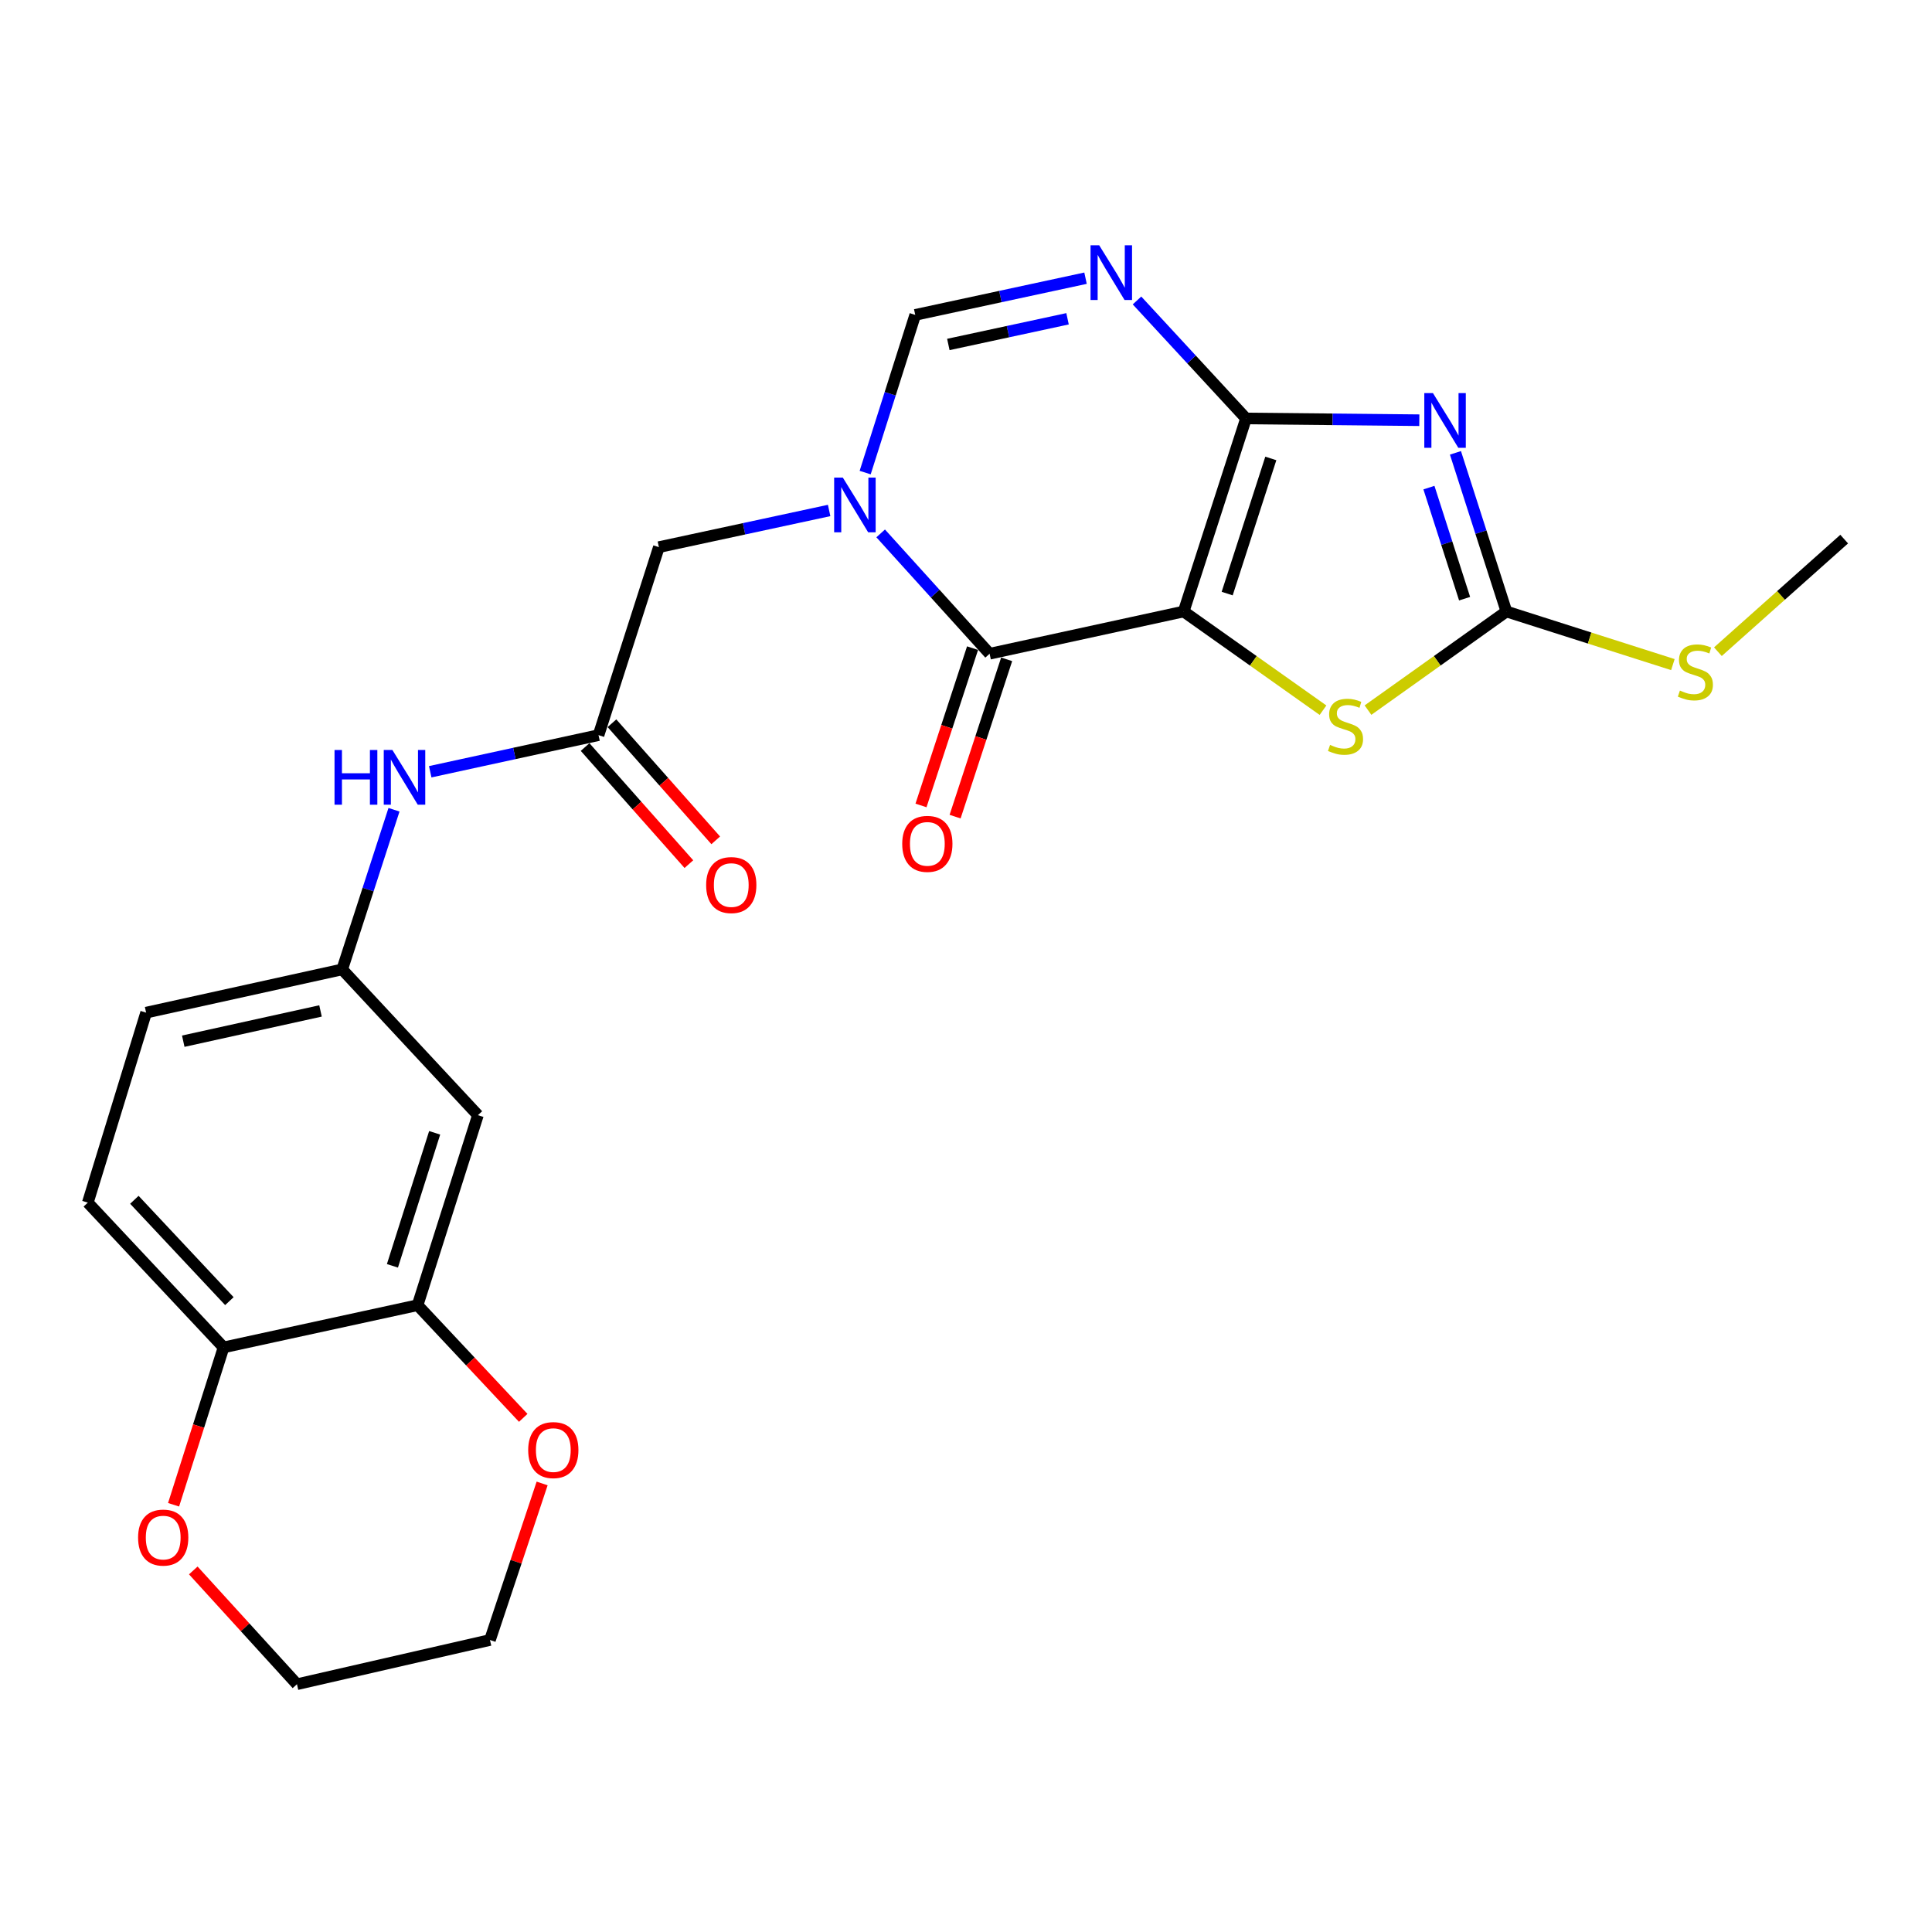 <?xml version='1.0' encoding='iso-8859-1'?>
<svg version='1.1' baseProfile='full'
              xmlns='http://www.w3.org/2000/svg'
                      xmlns:rdkit='http://www.rdkit.org/xml'
                      xmlns:xlink='http://www.w3.org/1999/xlink'
                  xml:space='preserve'
width='1000px' height='1000px' viewBox='0 0 1000 1000'>
<!-- END OF HEADER -->
<rect style='opacity:1.0;fill:#FFFFFF;stroke:none' width='1000' height='1000' x='0' y='0'> </rect>
<path class='bond-0' d='M 612.666,316.513 L 644.938,216.592' style='fill:none;fill-rule:evenodd;stroke:#000000;stroke-width:6px;stroke-linecap:butt;stroke-linejoin:miter;stroke-opacity:1' />
<path class='bond-0' d='M 635.184,307.234 L 657.774,237.289' style='fill:none;fill-rule:evenodd;stroke:#000000;stroke-width:6px;stroke-linecap:butt;stroke-linejoin:miter;stroke-opacity:1' />
<path class='bond-2' d='M 612.666,316.513 L 512.219,338.371' style='fill:none;fill-rule:evenodd;stroke:#000000;stroke-width:6px;stroke-linecap:butt;stroke-linejoin:miter;stroke-opacity:1' />
<path class='bond-6' d='M 612.666,316.513 L 648.728,342.054' style='fill:none;fill-rule:evenodd;stroke:#000000;stroke-width:6px;stroke-linecap:butt;stroke-linejoin:miter;stroke-opacity:1' />
<path class='bond-6' d='M 648.728,342.054 L 684.789,367.595' style='fill:none;fill-rule:evenodd;stroke:#CCCC00;stroke-width:6px;stroke-linecap:butt;stroke-linejoin:miter;stroke-opacity:1' />
<path class='bond-1' d='M 644.938,216.592 L 689.788,217.046' style='fill:none;fill-rule:evenodd;stroke:#000000;stroke-width:6px;stroke-linecap:butt;stroke-linejoin:miter;stroke-opacity:1' />
<path class='bond-1' d='M 689.788,217.046 L 734.639,217.5' style='fill:none;fill-rule:evenodd;stroke:#0000FF;stroke-width:6px;stroke-linecap:butt;stroke-linejoin:miter;stroke-opacity:1' />
<path class='bond-4' d='M 644.938,216.592 L 616.725,186.058' style='fill:none;fill-rule:evenodd;stroke:#000000;stroke-width:6px;stroke-linecap:butt;stroke-linejoin:miter;stroke-opacity:1' />
<path class='bond-4' d='M 616.725,186.058 L 588.513,155.524' style='fill:none;fill-rule:evenodd;stroke:#0000FF;stroke-width:6px;stroke-linecap:butt;stroke-linejoin:miter;stroke-opacity:1' />
<path class='bond-25' d='M 753.338,234.391 L 766.529,275.452' style='fill:none;fill-rule:evenodd;stroke:#0000FF;stroke-width:6px;stroke-linecap:butt;stroke-linejoin:miter;stroke-opacity:1' />
<path class='bond-25' d='M 766.529,275.452 L 779.72,316.513' style='fill:none;fill-rule:evenodd;stroke:#000000;stroke-width:6px;stroke-linecap:butt;stroke-linejoin:miter;stroke-opacity:1' />
<path class='bond-25' d='M 739.609,252.391 L 748.843,281.134' style='fill:none;fill-rule:evenodd;stroke:#0000FF;stroke-width:6px;stroke-linecap:butt;stroke-linejoin:miter;stroke-opacity:1' />
<path class='bond-25' d='M 748.843,281.134 L 758.077,309.876' style='fill:none;fill-rule:evenodd;stroke:#000000;stroke-width:6px;stroke-linecap:butt;stroke-linejoin:miter;stroke-opacity:1' />
<path class='bond-3' d='M 512.219,338.371 L 484.026,307.227' style='fill:none;fill-rule:evenodd;stroke:#000000;stroke-width:6px;stroke-linecap:butt;stroke-linejoin:miter;stroke-opacity:1' />
<path class='bond-3' d='M 484.026,307.227 L 455.833,276.084' style='fill:none;fill-rule:evenodd;stroke:#0000FF;stroke-width:6px;stroke-linecap:butt;stroke-linejoin:miter;stroke-opacity:1' />
<path class='bond-14' d='M 503.393,335.478 L 490.049,376.19' style='fill:none;fill-rule:evenodd;stroke:#000000;stroke-width:6px;stroke-linecap:butt;stroke-linejoin:miter;stroke-opacity:1' />
<path class='bond-14' d='M 490.049,376.19 L 476.704,416.902' style='fill:none;fill-rule:evenodd;stroke:#FF0000;stroke-width:6px;stroke-linecap:butt;stroke-linejoin:miter;stroke-opacity:1' />
<path class='bond-14' d='M 521.045,341.264 L 507.701,381.976' style='fill:none;fill-rule:evenodd;stroke:#000000;stroke-width:6px;stroke-linecap:butt;stroke-linejoin:miter;stroke-opacity:1' />
<path class='bond-14' d='M 507.701,381.976 L 494.357,422.688' style='fill:none;fill-rule:evenodd;stroke:#FF0000;stroke-width:6px;stroke-linecap:butt;stroke-linejoin:miter;stroke-opacity:1' />
<path class='bond-7' d='M 447.81,244.611 L 460.767,203.8' style='fill:none;fill-rule:evenodd;stroke:#0000FF;stroke-width:6px;stroke-linecap:butt;stroke-linejoin:miter;stroke-opacity:1' />
<path class='bond-7' d='M 460.767,203.8 L 473.725,162.988' style='fill:none;fill-rule:evenodd;stroke:#000000;stroke-width:6px;stroke-linecap:butt;stroke-linejoin:miter;stroke-opacity:1' />
<path class='bond-9' d='M 429.161,264.222 L 385.099,273.711' style='fill:none;fill-rule:evenodd;stroke:#0000FF;stroke-width:6px;stroke-linecap:butt;stroke-linejoin:miter;stroke-opacity:1' />
<path class='bond-9' d='M 385.099,273.711 L 341.037,283.199' style='fill:none;fill-rule:evenodd;stroke:#000000;stroke-width:6px;stroke-linecap:butt;stroke-linejoin:miter;stroke-opacity:1' />
<path class='bond-26' d='M 561.869,143.994 L 517.797,153.491' style='fill:none;fill-rule:evenodd;stroke:#0000FF;stroke-width:6px;stroke-linecap:butt;stroke-linejoin:miter;stroke-opacity:1' />
<path class='bond-26' d='M 517.797,153.491 L 473.725,162.988' style='fill:none;fill-rule:evenodd;stroke:#000000;stroke-width:6px;stroke-linecap:butt;stroke-linejoin:miter;stroke-opacity:1' />
<path class='bond-26' d='M 552.56,165.002 L 521.71,171.651' style='fill:none;fill-rule:evenodd;stroke:#0000FF;stroke-width:6px;stroke-linecap:butt;stroke-linejoin:miter;stroke-opacity:1' />
<path class='bond-26' d='M 521.71,171.651 L 490.86,178.299' style='fill:none;fill-rule:evenodd;stroke:#000000;stroke-width:6px;stroke-linecap:butt;stroke-linejoin:miter;stroke-opacity:1' />
<path class='bond-5' d='M 779.72,316.513 L 743.896,342.033' style='fill:none;fill-rule:evenodd;stroke:#000000;stroke-width:6px;stroke-linecap:butt;stroke-linejoin:miter;stroke-opacity:1' />
<path class='bond-5' d='M 743.896,342.033 L 708.072,367.554' style='fill:none;fill-rule:evenodd;stroke:#CCCC00;stroke-width:6px;stroke-linecap:butt;stroke-linejoin:miter;stroke-opacity:1' />
<path class='bond-19' d='M 779.72,316.513 L 822.8,330.254' style='fill:none;fill-rule:evenodd;stroke:#000000;stroke-width:6px;stroke-linecap:butt;stroke-linejoin:miter;stroke-opacity:1' />
<path class='bond-19' d='M 822.8,330.254 L 865.879,343.996' style='fill:none;fill-rule:evenodd;stroke:#CCCC00;stroke-width:6px;stroke-linecap:butt;stroke-linejoin:miter;stroke-opacity:1' />
<path class='bond-8' d='M 309.798,380.509 L 341.037,283.199' style='fill:none;fill-rule:evenodd;stroke:#000000;stroke-width:6px;stroke-linecap:butt;stroke-linejoin:miter;stroke-opacity:1' />
<path class='bond-12' d='M 309.798,380.509 L 266.239,389.985' style='fill:none;fill-rule:evenodd;stroke:#000000;stroke-width:6px;stroke-linecap:butt;stroke-linejoin:miter;stroke-opacity:1' />
<path class='bond-12' d='M 266.239,389.985 L 222.681,399.461' style='fill:none;fill-rule:evenodd;stroke:#0000FF;stroke-width:6px;stroke-linecap:butt;stroke-linejoin:miter;stroke-opacity:1' />
<path class='bond-18' d='M 302.847,386.669 L 329.704,416.972' style='fill:none;fill-rule:evenodd;stroke:#000000;stroke-width:6px;stroke-linecap:butt;stroke-linejoin:miter;stroke-opacity:1' />
<path class='bond-18' d='M 329.704,416.972 L 356.562,447.275' style='fill:none;fill-rule:evenodd;stroke:#FF0000;stroke-width:6px;stroke-linecap:butt;stroke-linejoin:miter;stroke-opacity:1' />
<path class='bond-18' d='M 316.749,374.348 L 343.606,404.651' style='fill:none;fill-rule:evenodd;stroke:#000000;stroke-width:6px;stroke-linecap:butt;stroke-linejoin:miter;stroke-opacity:1' />
<path class='bond-18' d='M 343.606,404.651 L 370.464,434.954' style='fill:none;fill-rule:evenodd;stroke:#FF0000;stroke-width:6px;stroke-linecap:butt;stroke-linejoin:miter;stroke-opacity:1' />
<path class='bond-10' d='M 216.141,675.565 L 247.37,577.213' style='fill:none;fill-rule:evenodd;stroke:#000000;stroke-width:6px;stroke-linecap:butt;stroke-linejoin:miter;stroke-opacity:1' />
<path class='bond-10' d='M 203.12,655.19 L 224.981,586.344' style='fill:none;fill-rule:evenodd;stroke:#000000;stroke-width:6px;stroke-linecap:butt;stroke-linejoin:miter;stroke-opacity:1' />
<path class='bond-16' d='M 216.141,675.565 L 243.483,704.722' style='fill:none;fill-rule:evenodd;stroke:#000000;stroke-width:6px;stroke-linecap:butt;stroke-linejoin:miter;stroke-opacity:1' />
<path class='bond-16' d='M 243.483,704.722 L 270.824,733.878' style='fill:none;fill-rule:evenodd;stroke:#FF0000;stroke-width:6px;stroke-linecap:butt;stroke-linejoin:miter;stroke-opacity:1' />
<path class='bond-27' d='M 216.141,675.565 L 115.715,697.413' style='fill:none;fill-rule:evenodd;stroke:#000000;stroke-width:6px;stroke-linecap:butt;stroke-linejoin:miter;stroke-opacity:1' />
<path class='bond-11' d='M 247.37,577.213 L 177.12,501.761' style='fill:none;fill-rule:evenodd;stroke:#000000;stroke-width:6px;stroke-linecap:butt;stroke-linejoin:miter;stroke-opacity:1' />
<path class='bond-15' d='M 203.93,419.129 L 190.525,460.445' style='fill:none;fill-rule:evenodd;stroke:#0000FF;stroke-width:6px;stroke-linecap:butt;stroke-linejoin:miter;stroke-opacity:1' />
<path class='bond-15' d='M 190.525,460.445 L 177.12,501.761' style='fill:none;fill-rule:evenodd;stroke:#000000;stroke-width:6px;stroke-linecap:butt;stroke-linejoin:miter;stroke-opacity:1' />
<path class='bond-13' d='M 115.715,697.413 L 45.455,622.477' style='fill:none;fill-rule:evenodd;stroke:#000000;stroke-width:6px;stroke-linecap:butt;stroke-linejoin:miter;stroke-opacity:1' />
<path class='bond-13' d='M 118.727,673.466 L 69.545,621.012' style='fill:none;fill-rule:evenodd;stroke:#000000;stroke-width:6px;stroke-linecap:butt;stroke-linejoin:miter;stroke-opacity:1' />
<path class='bond-17' d='M 115.715,697.413 L 102.779,738.139' style='fill:none;fill-rule:evenodd;stroke:#000000;stroke-width:6px;stroke-linecap:butt;stroke-linejoin:miter;stroke-opacity:1' />
<path class='bond-17' d='M 102.779,738.139 L 89.843,778.865' style='fill:none;fill-rule:evenodd;stroke:#FF0000;stroke-width:6px;stroke-linecap:butt;stroke-linejoin:miter;stroke-opacity:1' />
<path class='bond-21' d='M 177.12,501.761 L 75.631,524.136' style='fill:none;fill-rule:evenodd;stroke:#000000;stroke-width:6px;stroke-linecap:butt;stroke-linejoin:miter;stroke-opacity:1' />
<path class='bond-21' d='M 165.896,523.258 L 94.854,538.92' style='fill:none;fill-rule:evenodd;stroke:#000000;stroke-width:6px;stroke-linecap:butt;stroke-linejoin:miter;stroke-opacity:1' />
<path class='bond-22' d='M 280.608,767.832 L 267.106,808.347' style='fill:none;fill-rule:evenodd;stroke:#FF0000;stroke-width:6px;stroke-linecap:butt;stroke-linejoin:miter;stroke-opacity:1' />
<path class='bond-22' d='M 267.106,808.347 L 253.604,848.863' style='fill:none;fill-rule:evenodd;stroke:#000000;stroke-width:6px;stroke-linecap:butt;stroke-linejoin:miter;stroke-opacity:1' />
<path class='bond-23' d='M 100.045,812.855 L 126.875,842.304' style='fill:none;fill-rule:evenodd;stroke:#FF0000;stroke-width:6px;stroke-linecap:butt;stroke-linejoin:miter;stroke-opacity:1' />
<path class='bond-23' d='M 126.875,842.304 L 153.704,871.753' style='fill:none;fill-rule:evenodd;stroke:#000000;stroke-width:6px;stroke-linecap:butt;stroke-linejoin:miter;stroke-opacity:1' />
<path class='bond-24' d='M 889.185,337.315 L 921.865,308.177' style='fill:none;fill-rule:evenodd;stroke:#CCCC00;stroke-width:6px;stroke-linecap:butt;stroke-linejoin:miter;stroke-opacity:1' />
<path class='bond-24' d='M 921.865,308.177 L 954.545,279.04' style='fill:none;fill-rule:evenodd;stroke:#000000;stroke-width:6px;stroke-linecap:butt;stroke-linejoin:miter;stroke-opacity:1' />
<path class='bond-20' d='M 45.455,622.477 L 75.631,524.136' style='fill:none;fill-rule:evenodd;stroke:#000000;stroke-width:6px;stroke-linecap:butt;stroke-linejoin:miter;stroke-opacity:1' />
<path class='bond-28' d='M 253.604,848.863 L 153.704,871.753' style='fill:none;fill-rule:evenodd;stroke:#000000;stroke-width:6px;stroke-linecap:butt;stroke-linejoin:miter;stroke-opacity:1' />
<path  class='atom-2' d='M 741.695 203.474
L 750.975 218.474
Q 751.895 219.954, 753.375 222.634
Q 754.855 225.314, 754.935 225.474
L 754.935 203.474
L 758.695 203.474
L 758.695 231.794
L 754.815 231.794
L 744.855 215.394
Q 743.695 213.474, 742.455 211.274
Q 741.255 209.074, 740.895 208.394
L 740.895 231.794
L 737.215 231.794
L 737.215 203.474
L 741.695 203.474
' fill='#0000FF'/>
<path  class='atom-4' d='M 436.236 247.191
L 445.516 262.191
Q 446.436 263.671, 447.916 266.351
Q 449.396 269.031, 449.476 269.191
L 449.476 247.191
L 453.236 247.191
L 453.236 275.511
L 449.356 275.511
L 439.396 259.111
Q 438.236 257.191, 436.996 254.991
Q 435.796 252.791, 435.436 252.111
L 435.436 275.511
L 431.756 275.511
L 431.756 247.191
L 436.236 247.191
' fill='#0000FF'/>
<path  class='atom-5' d='M 568.944 126.96
L 578.224 141.96
Q 579.144 143.44, 580.624 146.12
Q 582.104 148.8, 582.184 148.96
L 582.184 126.96
L 585.944 126.96
L 585.944 155.28
L 582.064 155.28
L 572.104 138.88
Q 570.944 136.96, 569.704 134.76
Q 568.504 132.56, 568.144 131.88
L 568.144 155.28
L 564.464 155.28
L 564.464 126.96
L 568.944 126.96
' fill='#0000FF'/>
<path  class='atom-7' d='M 688.436 385.564
Q 688.756 385.684, 690.076 386.244
Q 691.396 386.804, 692.836 387.164
Q 694.316 387.484, 695.756 387.484
Q 698.436 387.484, 699.996 386.204
Q 701.556 384.884, 701.556 382.604
Q 701.556 381.044, 700.756 380.084
Q 699.996 379.124, 698.796 378.604
Q 697.596 378.084, 695.596 377.484
Q 693.076 376.724, 691.556 376.004
Q 690.076 375.284, 688.996 373.764
Q 687.956 372.244, 687.956 369.684
Q 687.956 366.124, 690.356 363.924
Q 692.796 361.724, 697.596 361.724
Q 700.876 361.724, 704.596 363.284
L 703.676 366.364
Q 700.276 364.964, 697.716 364.964
Q 694.956 364.964, 693.436 366.124
Q 691.916 367.244, 691.956 369.204
Q 691.956 370.724, 692.716 371.644
Q 693.516 372.564, 694.636 373.084
Q 695.796 373.604, 697.716 374.204
Q 700.276 375.004, 701.796 375.804
Q 703.316 376.604, 704.396 378.244
Q 705.516 379.844, 705.516 382.604
Q 705.516 386.524, 702.876 388.644
Q 700.276 390.724, 695.916 390.724
Q 693.396 390.724, 691.476 390.164
Q 689.596 389.644, 687.356 388.724
L 688.436 385.564
' fill='#CCCC00'/>
<path  class='atom-13' d='M 173.151 388.197
L 176.991 388.197
L 176.991 400.237
L 191.471 400.237
L 191.471 388.197
L 195.311 388.197
L 195.311 416.517
L 191.471 416.517
L 191.471 403.437
L 176.991 403.437
L 176.991 416.517
L 173.151 416.517
L 173.151 388.197
' fill='#0000FF'/>
<path  class='atom-13' d='M 203.111 388.197
L 212.391 403.197
Q 213.311 404.677, 214.791 407.357
Q 216.271 410.037, 216.351 410.197
L 216.351 388.197
L 220.111 388.197
L 220.111 416.517
L 216.231 416.517
L 206.271 400.117
Q 205.111 398.197, 203.871 395.997
Q 202.671 393.797, 202.311 393.117
L 202.311 416.517
L 198.631 416.517
L 198.631 388.197
L 203.111 388.197
' fill='#0000FF'/>
<path  class='atom-15' d='M 466.989 436.782
Q 466.989 429.982, 470.349 426.182
Q 473.709 422.382, 479.989 422.382
Q 486.269 422.382, 489.629 426.182
Q 492.989 429.982, 492.989 436.782
Q 492.989 443.662, 489.589 447.582
Q 486.189 451.462, 479.989 451.462
Q 473.749 451.462, 470.349 447.582
Q 466.989 443.702, 466.989 436.782
M 479.989 448.262
Q 484.309 448.262, 486.629 445.382
Q 488.989 442.462, 488.989 436.782
Q 488.989 431.222, 486.629 428.422
Q 484.309 425.582, 479.989 425.582
Q 475.669 425.582, 473.309 428.382
Q 470.989 431.182, 470.989 436.782
Q 470.989 442.502, 473.309 445.382
Q 475.669 448.262, 479.989 448.262
' fill='#FF0000'/>
<path  class='atom-17' d='M 273.391 750.56
Q 273.391 743.76, 276.751 739.96
Q 280.111 736.16, 286.391 736.16
Q 292.671 736.16, 296.031 739.96
Q 299.391 743.76, 299.391 750.56
Q 299.391 757.44, 295.991 761.36
Q 292.591 765.24, 286.391 765.24
Q 280.151 765.24, 276.751 761.36
Q 273.391 757.48, 273.391 750.56
M 286.391 762.04
Q 290.711 762.04, 293.031 759.16
Q 295.391 756.24, 295.391 750.56
Q 295.391 745, 293.031 742.2
Q 290.711 739.36, 286.391 739.36
Q 282.071 739.36, 279.711 742.16
Q 277.391 744.96, 277.391 750.56
Q 277.391 756.28, 279.711 759.16
Q 282.071 762.04, 286.391 762.04
' fill='#FF0000'/>
<path  class='atom-18' d='M 71.475 795.845
Q 71.475 789.045, 74.835 785.245
Q 78.195 781.445, 84.475 781.445
Q 90.755 781.445, 94.115 785.245
Q 97.475 789.045, 97.475 795.845
Q 97.475 802.725, 94.075 806.645
Q 90.675 810.525, 84.475 810.525
Q 78.235 810.525, 74.835 806.645
Q 71.475 802.765, 71.475 795.845
M 84.475 807.325
Q 88.795 807.325, 91.115 804.445
Q 93.475 801.525, 93.475 795.845
Q 93.475 790.285, 91.115 787.485
Q 88.795 784.645, 84.475 784.645
Q 80.155 784.645, 77.795 787.445
Q 75.475 790.245, 75.475 795.845
Q 75.475 801.565, 77.795 804.445
Q 80.155 807.325, 84.475 807.325
' fill='#FF0000'/>
<path  class='atom-19' d='M 365.5 458.104
Q 365.5 451.304, 368.86 447.504
Q 372.22 443.704, 378.5 443.704
Q 384.78 443.704, 388.14 447.504
Q 391.5 451.304, 391.5 458.104
Q 391.5 464.984, 388.1 468.904
Q 384.7 472.784, 378.5 472.784
Q 372.26 472.784, 368.86 468.904
Q 365.5 465.024, 365.5 458.104
M 378.5 469.584
Q 382.82 469.584, 385.14 466.704
Q 387.5 463.784, 387.5 458.104
Q 387.5 452.544, 385.14 449.744
Q 382.82 446.904, 378.5 446.904
Q 374.18 446.904, 371.82 449.704
Q 369.5 452.504, 369.5 458.104
Q 369.5 463.824, 371.82 466.704
Q 374.18 469.584, 378.5 469.584
' fill='#FF0000'/>
<path  class='atom-20' d='M 869.525 357.431
Q 869.845 357.551, 871.165 358.111
Q 872.485 358.671, 873.925 359.031
Q 875.405 359.351, 876.845 359.351
Q 879.525 359.351, 881.085 358.071
Q 882.645 356.751, 882.645 354.471
Q 882.645 352.911, 881.845 351.951
Q 881.085 350.991, 879.885 350.471
Q 878.685 349.951, 876.685 349.351
Q 874.165 348.591, 872.645 347.871
Q 871.165 347.151, 870.085 345.631
Q 869.045 344.111, 869.045 341.551
Q 869.045 337.991, 871.445 335.791
Q 873.885 333.591, 878.685 333.591
Q 881.965 333.591, 885.685 335.151
L 884.765 338.231
Q 881.365 336.831, 878.805 336.831
Q 876.045 336.831, 874.525 337.991
Q 873.005 339.111, 873.045 341.071
Q 873.045 342.591, 873.805 343.511
Q 874.605 344.431, 875.725 344.951
Q 876.885 345.471, 878.805 346.071
Q 881.365 346.871, 882.885 347.671
Q 884.405 348.471, 885.485 350.111
Q 886.605 351.711, 886.605 354.471
Q 886.605 358.391, 883.965 360.511
Q 881.365 362.591, 877.005 362.591
Q 874.485 362.591, 872.565 362.031
Q 870.685 361.511, 868.445 360.591
L 869.525 357.431
' fill='#CCCC00'/>
</svg>
